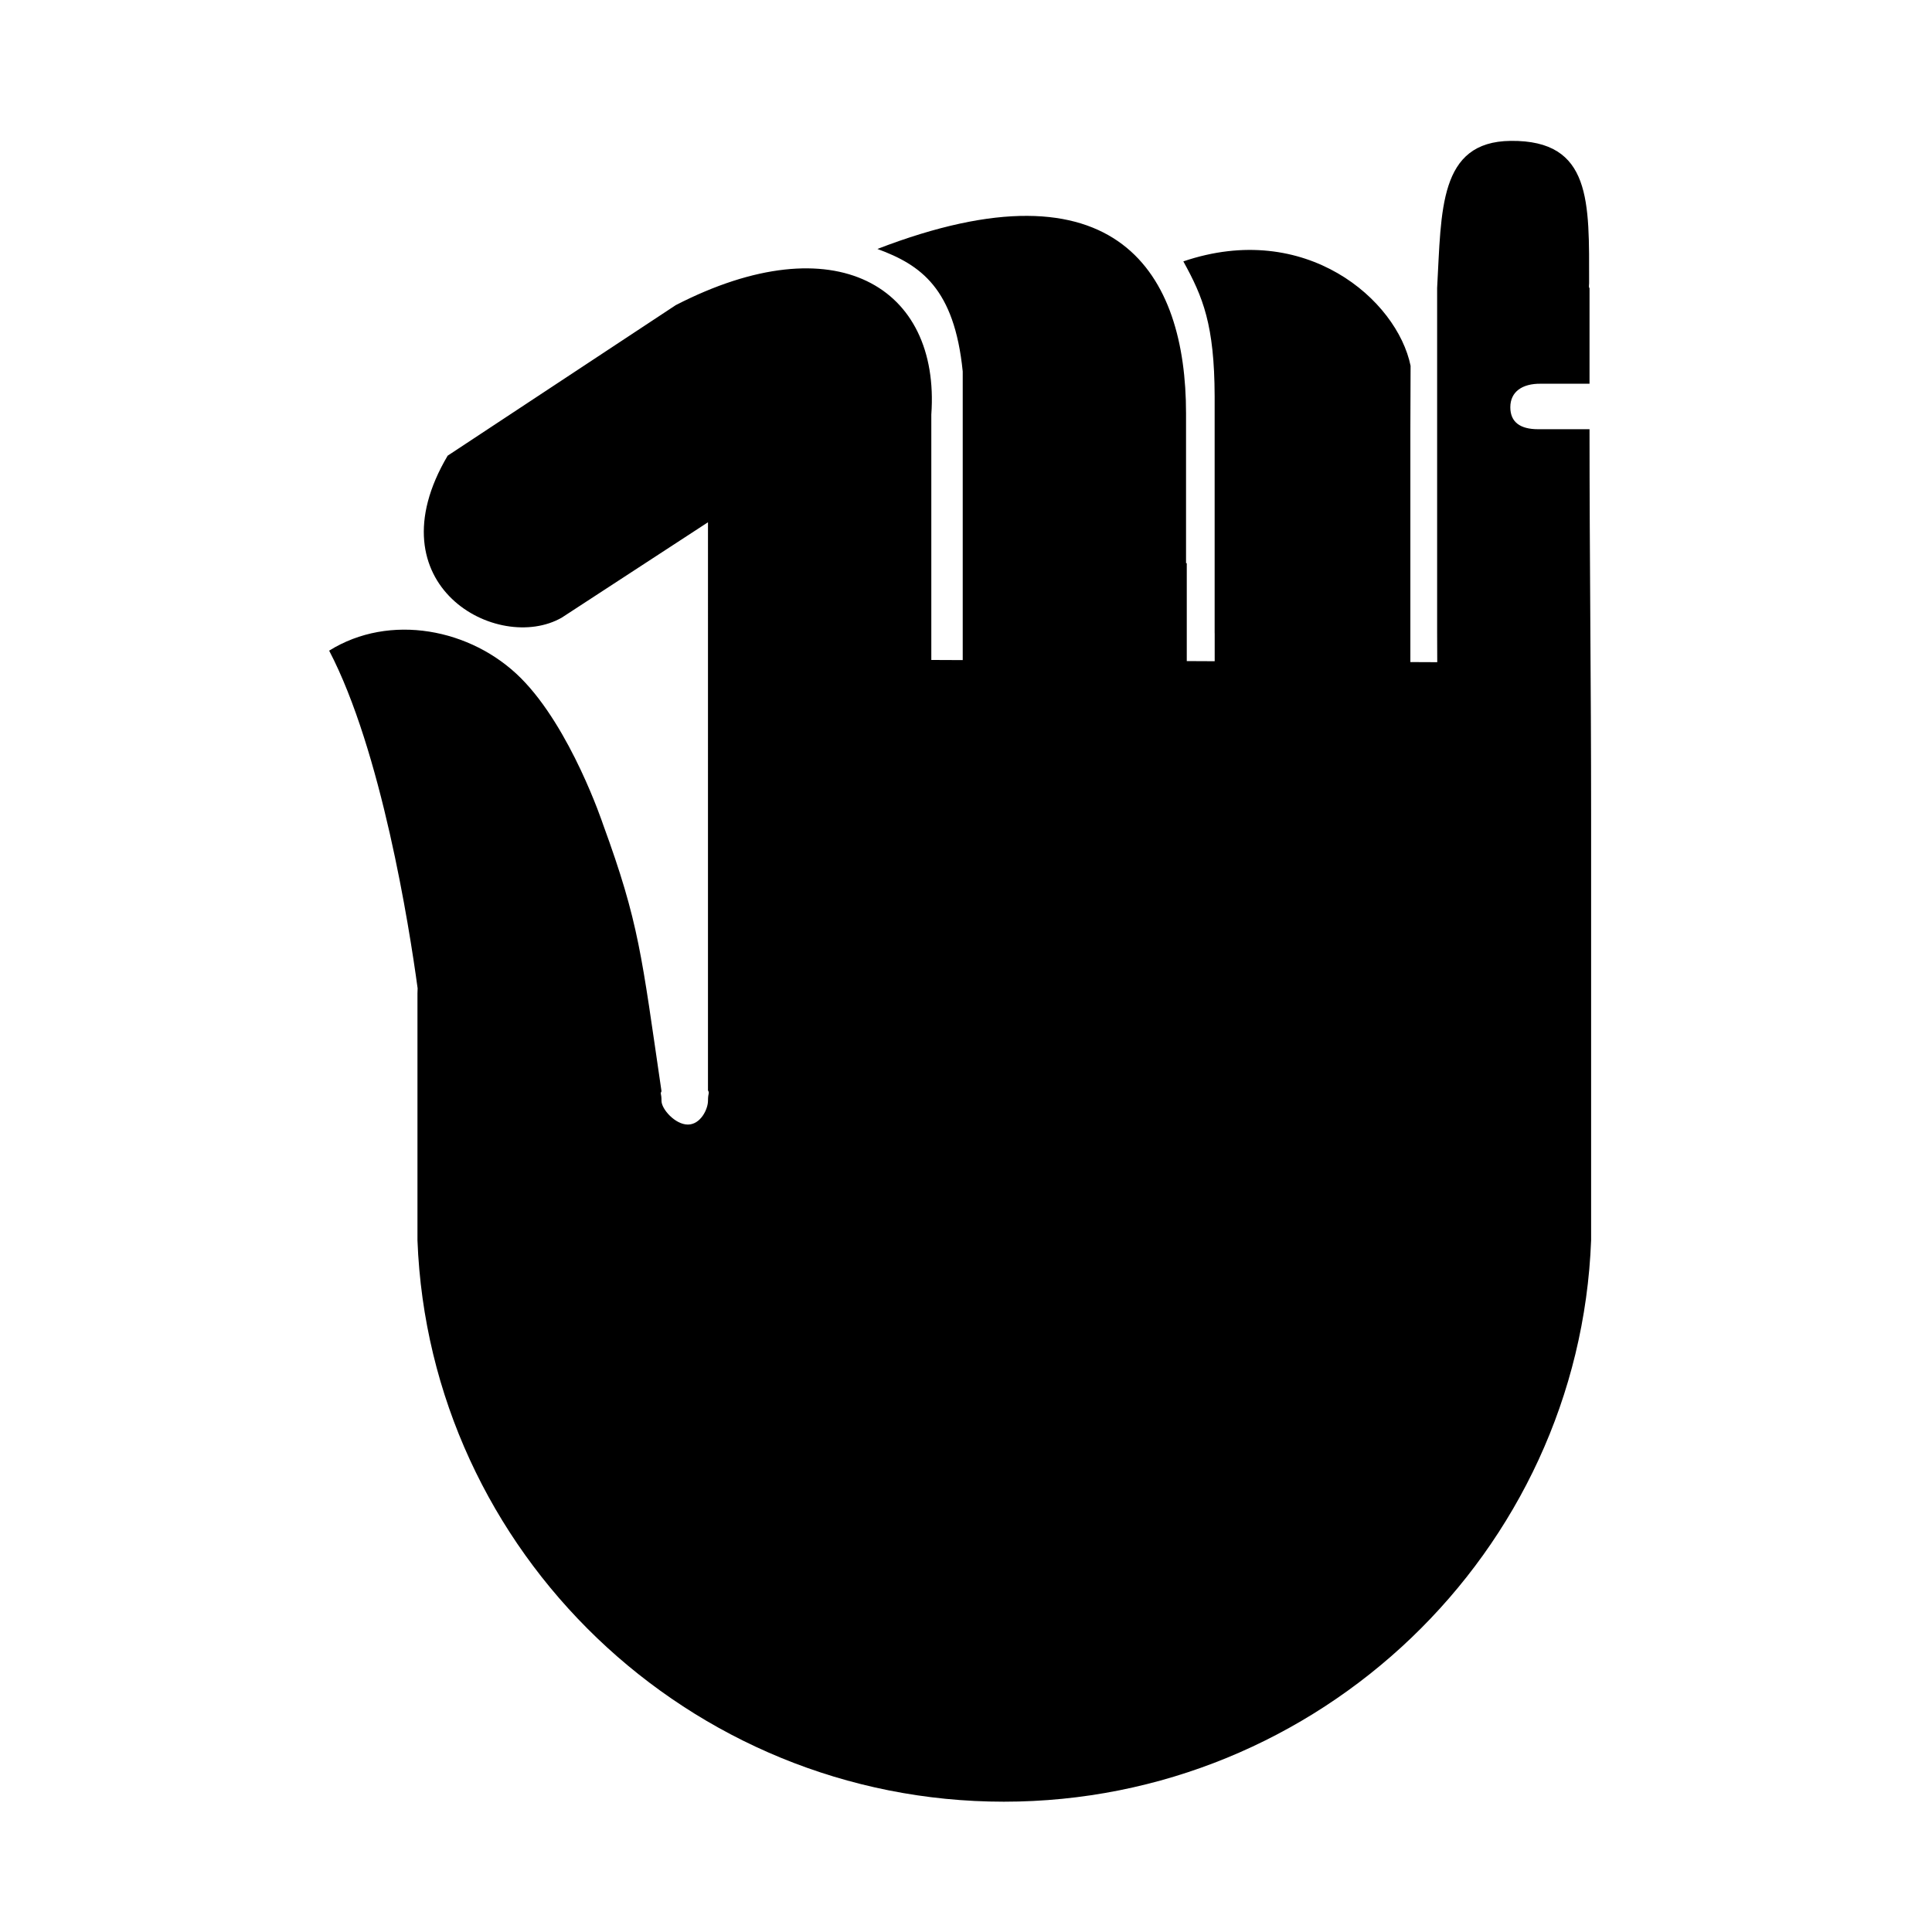 <?xml version="1.0" encoding="UTF-8"?>
<!-- Uploaded to: SVG Repo, www.svgrepo.com, Generator: SVG Repo Mixer Tools -->
<svg fill="#000000" width="800px" height="800px" version="1.1" viewBox="144 144 512 512" xmlns="http://www.w3.org/2000/svg">
 <path d="m331.62 358.75v74.207c0.492 0.879 0.004 0.535 0.004 2.762 0 2.223-1.969 6.301-5.332 6.301-3.371 0-6.988-4.098-6.988-6.273 0-2.176-0.418-1.73 0-2.555-5.285-36.023-5.891-44.488-15.523-70.812 0 0-8.461-25.391-21.766-38.695-13.105-13.105-34.734-17.277-50.785-7.254 13.844 26.527 21.207 72.969 23.445 89.484-0.023 0.449-0.043 0.891-0.043 1.332v65.441c3.141 82.695 71.945 148.78 155.41 148.78 83.457 0 152.48-66.082 155.62-148.78v-113.16c0-33.898-0.422-67.844-0.422-101.78h-13.629c-4.742 0-7.359-1.879-7.359-5.816 0-4.172 3.219-6.273 7.969-6.238h13.02v-25.371c-0.266 0-0.109-1.012-0.109-1.258 0-21.523 0.746-37.941-20.773-37.73-19.121 0.188-18.352 18.426-19.504 38.992v91.477l0.031 7.684-7.125-0.031v-61.695l0.059-16.816c-3.57-17.477-27.809-38.691-60.223-27.676 5.215 9.453 8.227 16.793 8.297 35.684v62.859h0.012v7.418l-7.398-0.035v-25.953h-0.195v-39.715c0-36.766-17.875-68.207-81.789-43.551 11.484 4.231 20.387 10.41 22.609 32.461v76.496l-8.324-0.035v-65.039c2.414-33.859-25.391-50.766-67.715-29l-60.457 39.902c-20.305 34.332 13.305 52.594 30.234 42.922l38.754-25.277z" fill-rule="evenodd"/>
</svg>